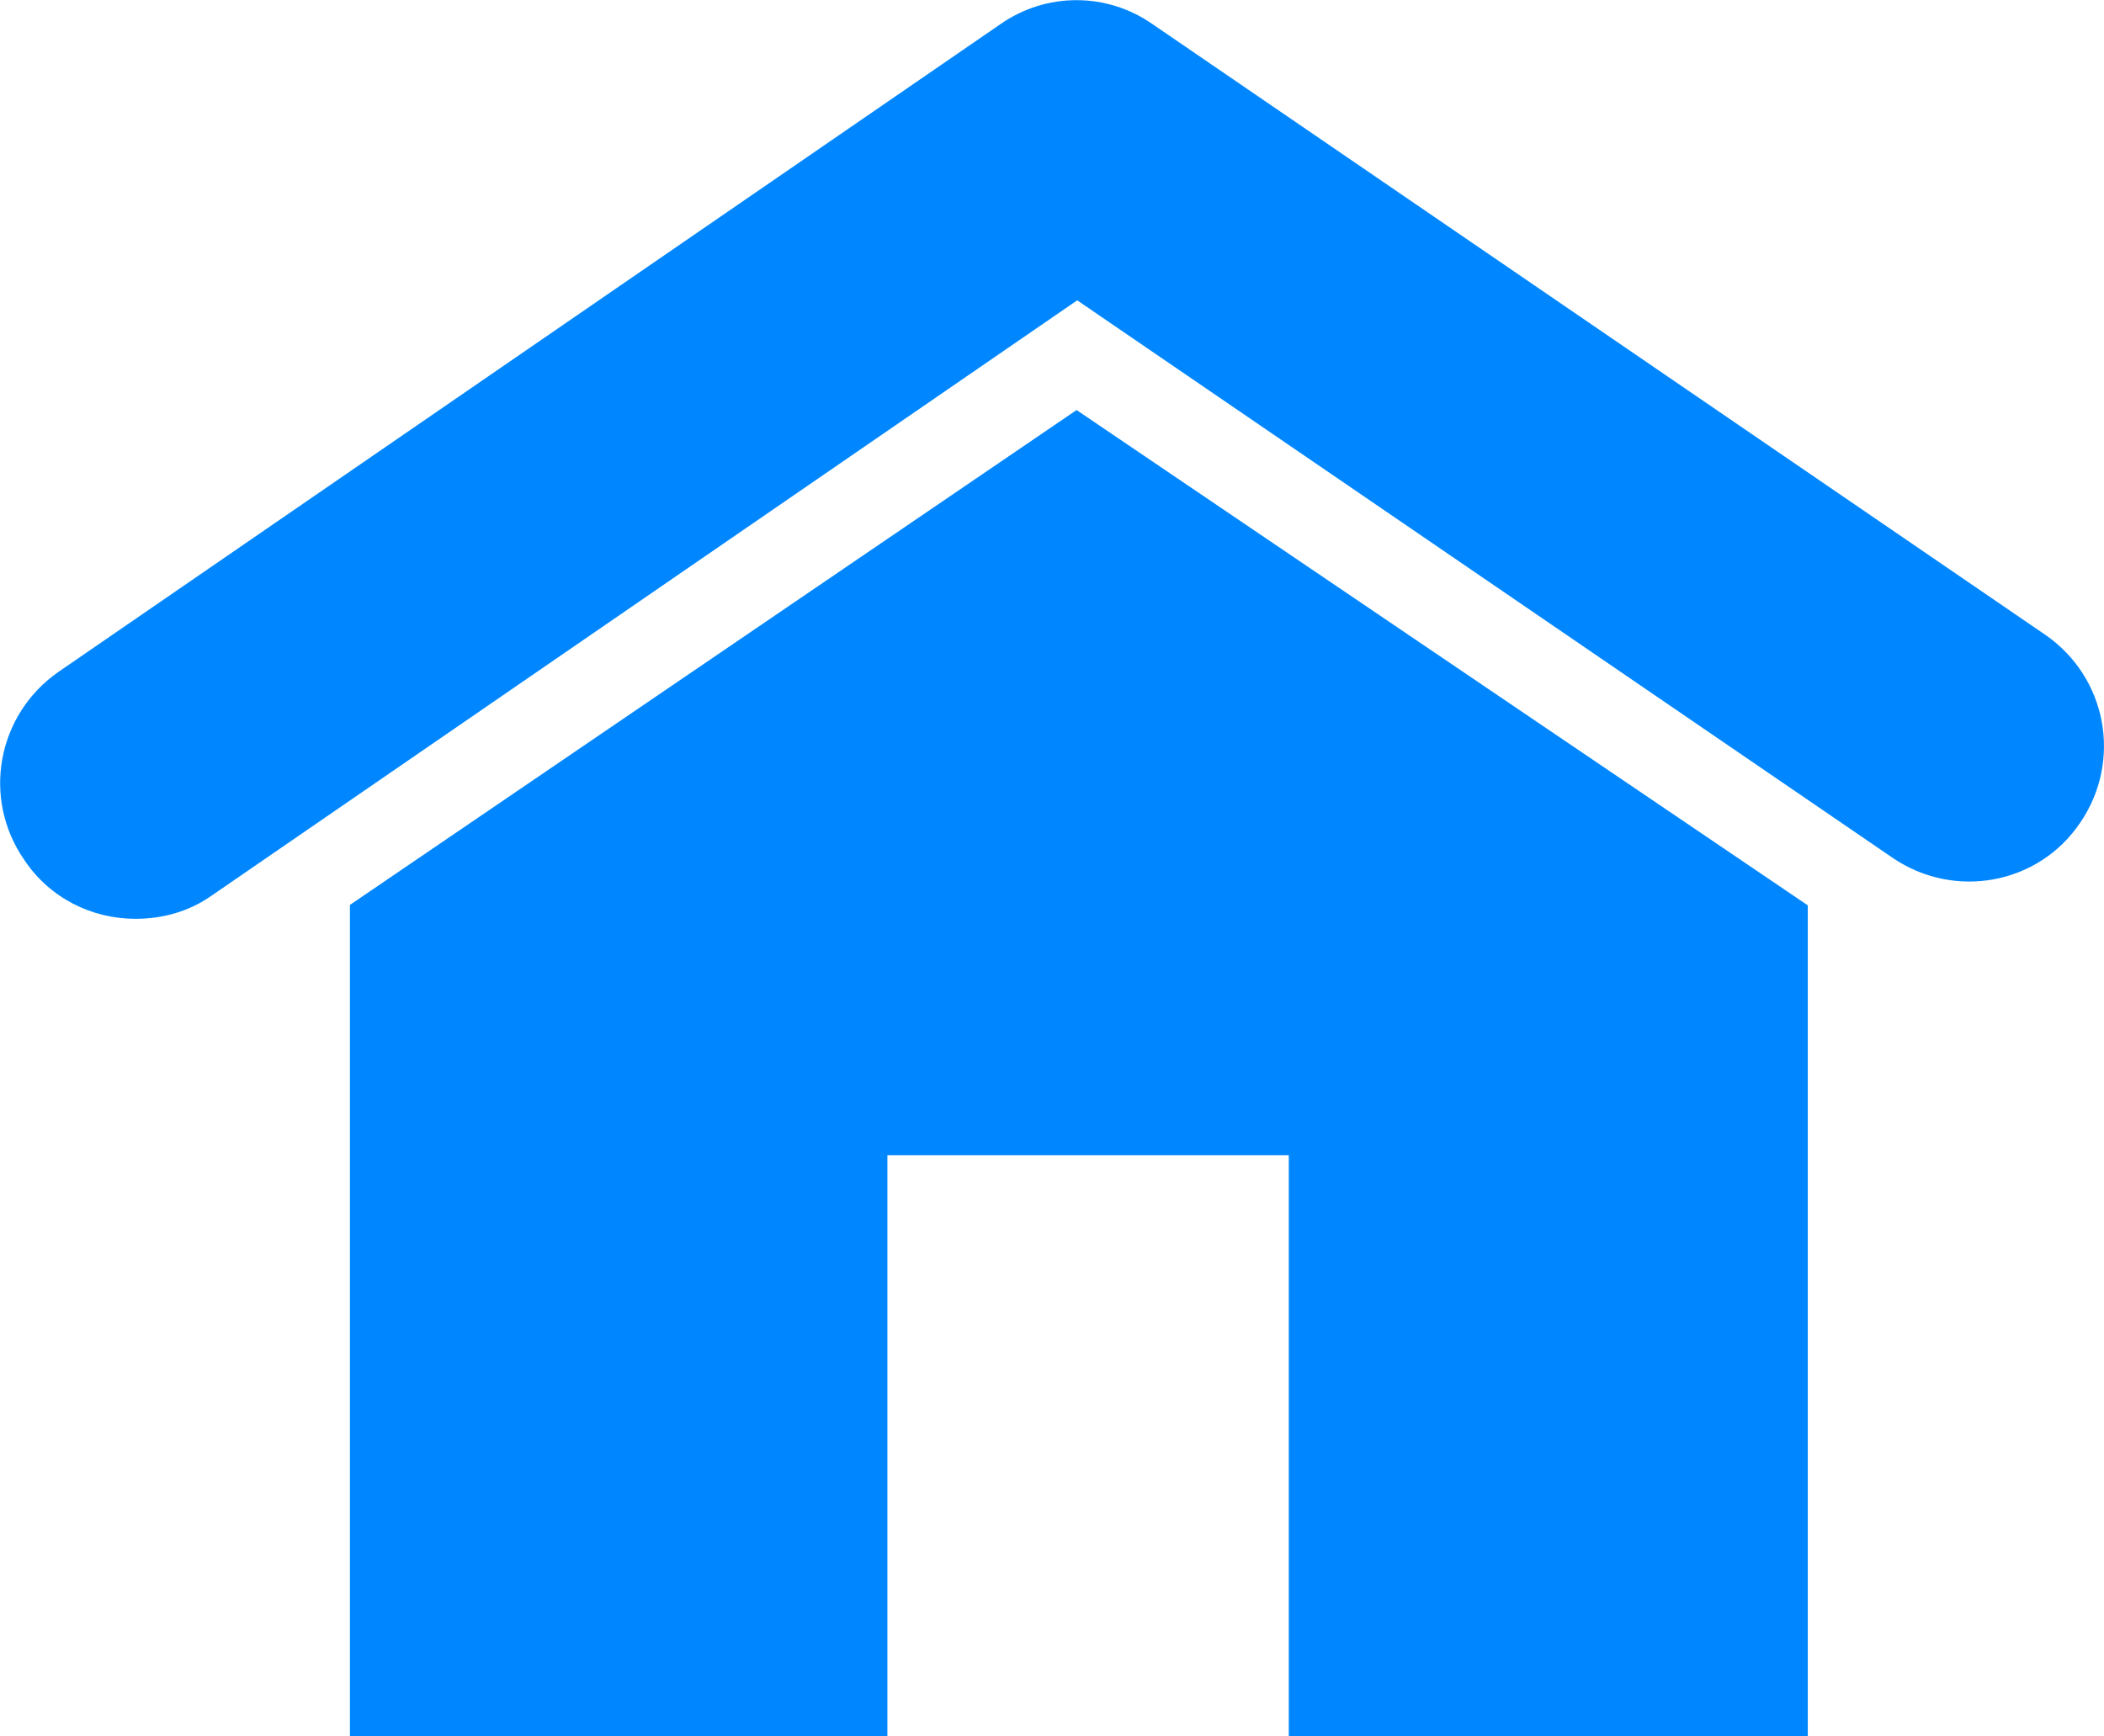 <?xml version="1.0" encoding="iso-8859-1"?>
<!-- Generator: Adobe Illustrator 16.0.0, SVG Export Plug-In . SVG Version: 6.00 Build 0)  -->
<!DOCTYPE svg PUBLIC "-//W3C//DTD SVG 1.1//EN" "http://www.w3.org/Graphics/SVG/1.1/DTD/svg11.dtd">
<svg version="1.1" id="Layer_1" xmlns="http://www.w3.org/2000/svg" xmlns:xlink="http://www.w3.org/1999/xlink" x="0px" y="0px"
	 width="10.143px" height="8.371px" viewBox="0 0 10.143 8.371" style="enable-background:new 0 0 10.143 8.371;"
	 xml:space="preserve">
<g id="_x31_2BC_x5F_F_x5F_IC_x5F_02">
	<path style="fill:#0087FF;" d="M9.859,3.06L5.557,0.117c-0.221-0.155-0.514-0.155-0.735,0L0.281,3.24
		c-0.296,0.207-0.369,0.61-0.164,0.906C0.241,4.332,0.445,4.43,0.653,4.43c0.127,0,0.256-0.033,0.369-0.113l4.171-2.869l3.931,2.688
		c0.298,0.203,0.703,0.129,0.904-0.169C10.233,3.667,10.156,3.264,9.859,3.06z M1.687,4.363v4.008h2.591V5.57h1.935v2.801h2.502
		V4.365L5.19,1.977L1.687,4.363z"/>
</g>
<g id="Layer_1_1_">
</g>
</svg>
